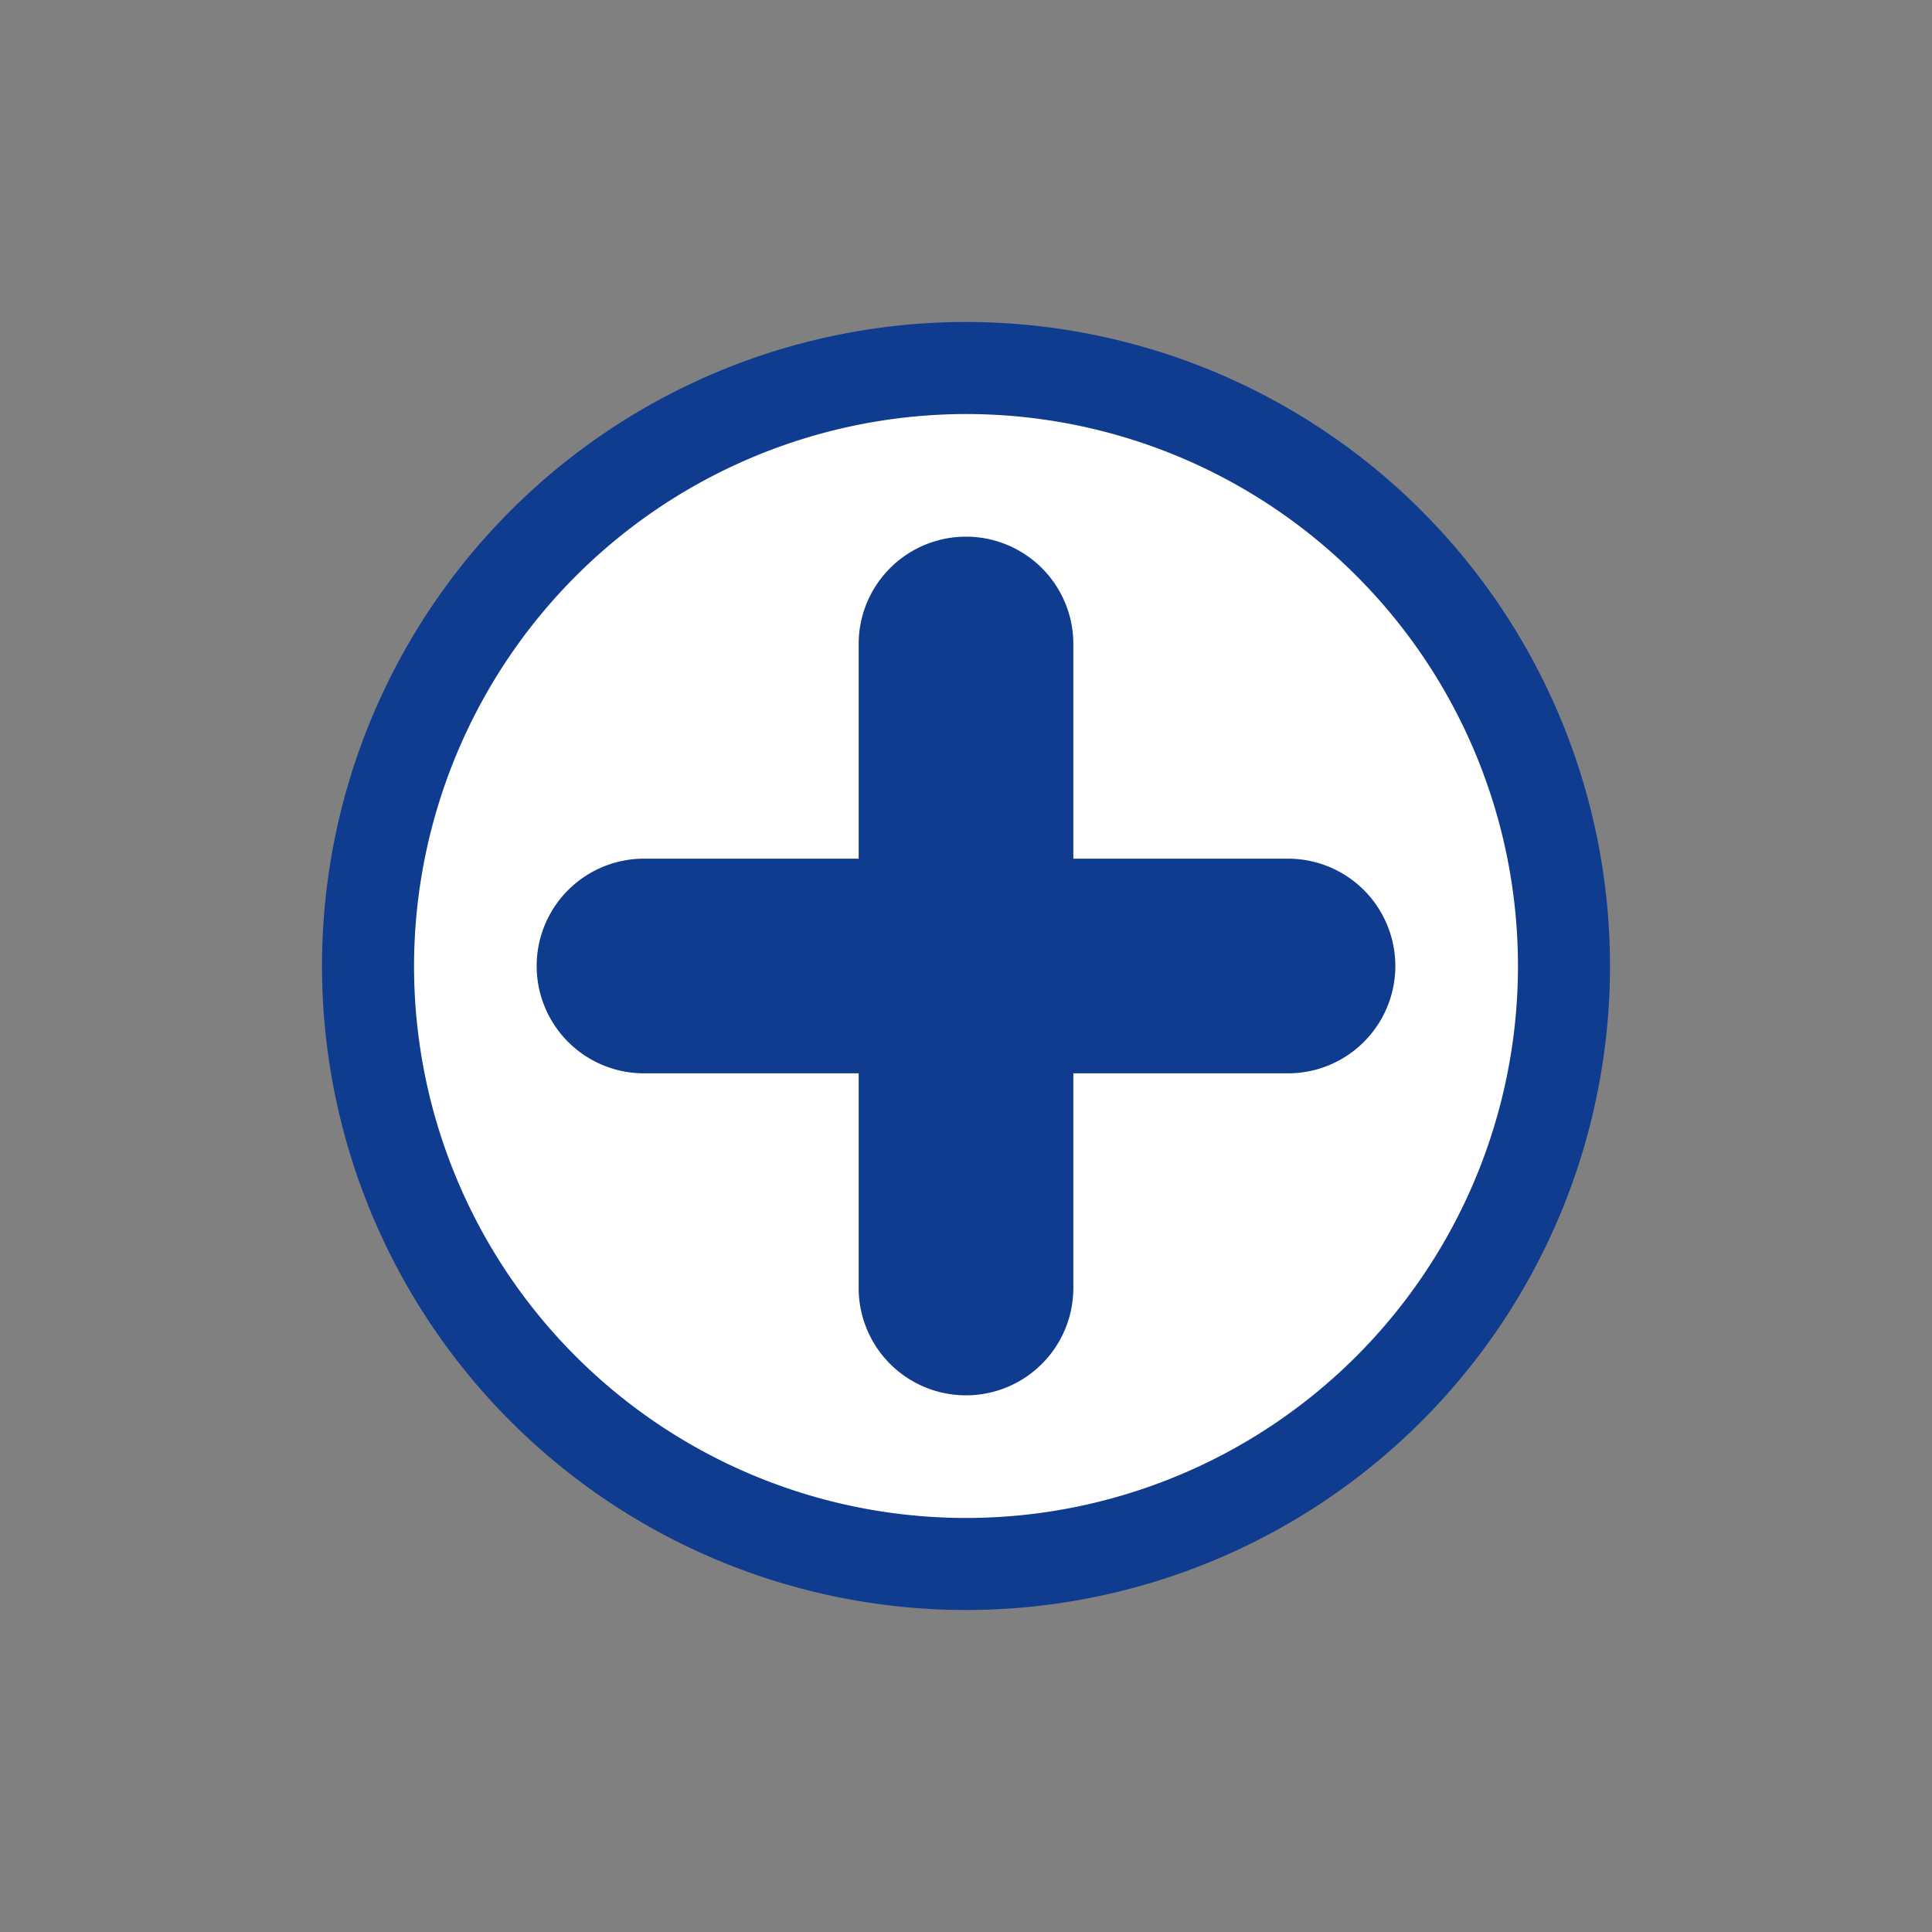 <svg id="flat" xmlns="http://www.w3.org/2000/svg" viewBox="0 0 72 72"><rect x="0" y="0" width="72" height="72" fill="#808080" stroke="none"/><defs><style>.cls-1{fill:#fff;}.cls-2{fill:#0f3c8f;}</style></defs><circle class="cls-1" cx="36" cy="36" r="22.5"/><path class="cls-2" d="M36,15.43A20.57,20.57,0,1,1,15.43,36,20.6,20.6,0,0,1,36,15.43M36,12A24,24,0,1,0,60,36,24,24,0,0,0,36,12Z"/><path class="cls-2" d="M48,32H40V24a4,4,0,0,0-8,0v8H24a4,4,0,0,0,0,8h8v8a4,4,0,0,0,8,0V40h8a4,4,0,0,0,0-8Z"/></svg>